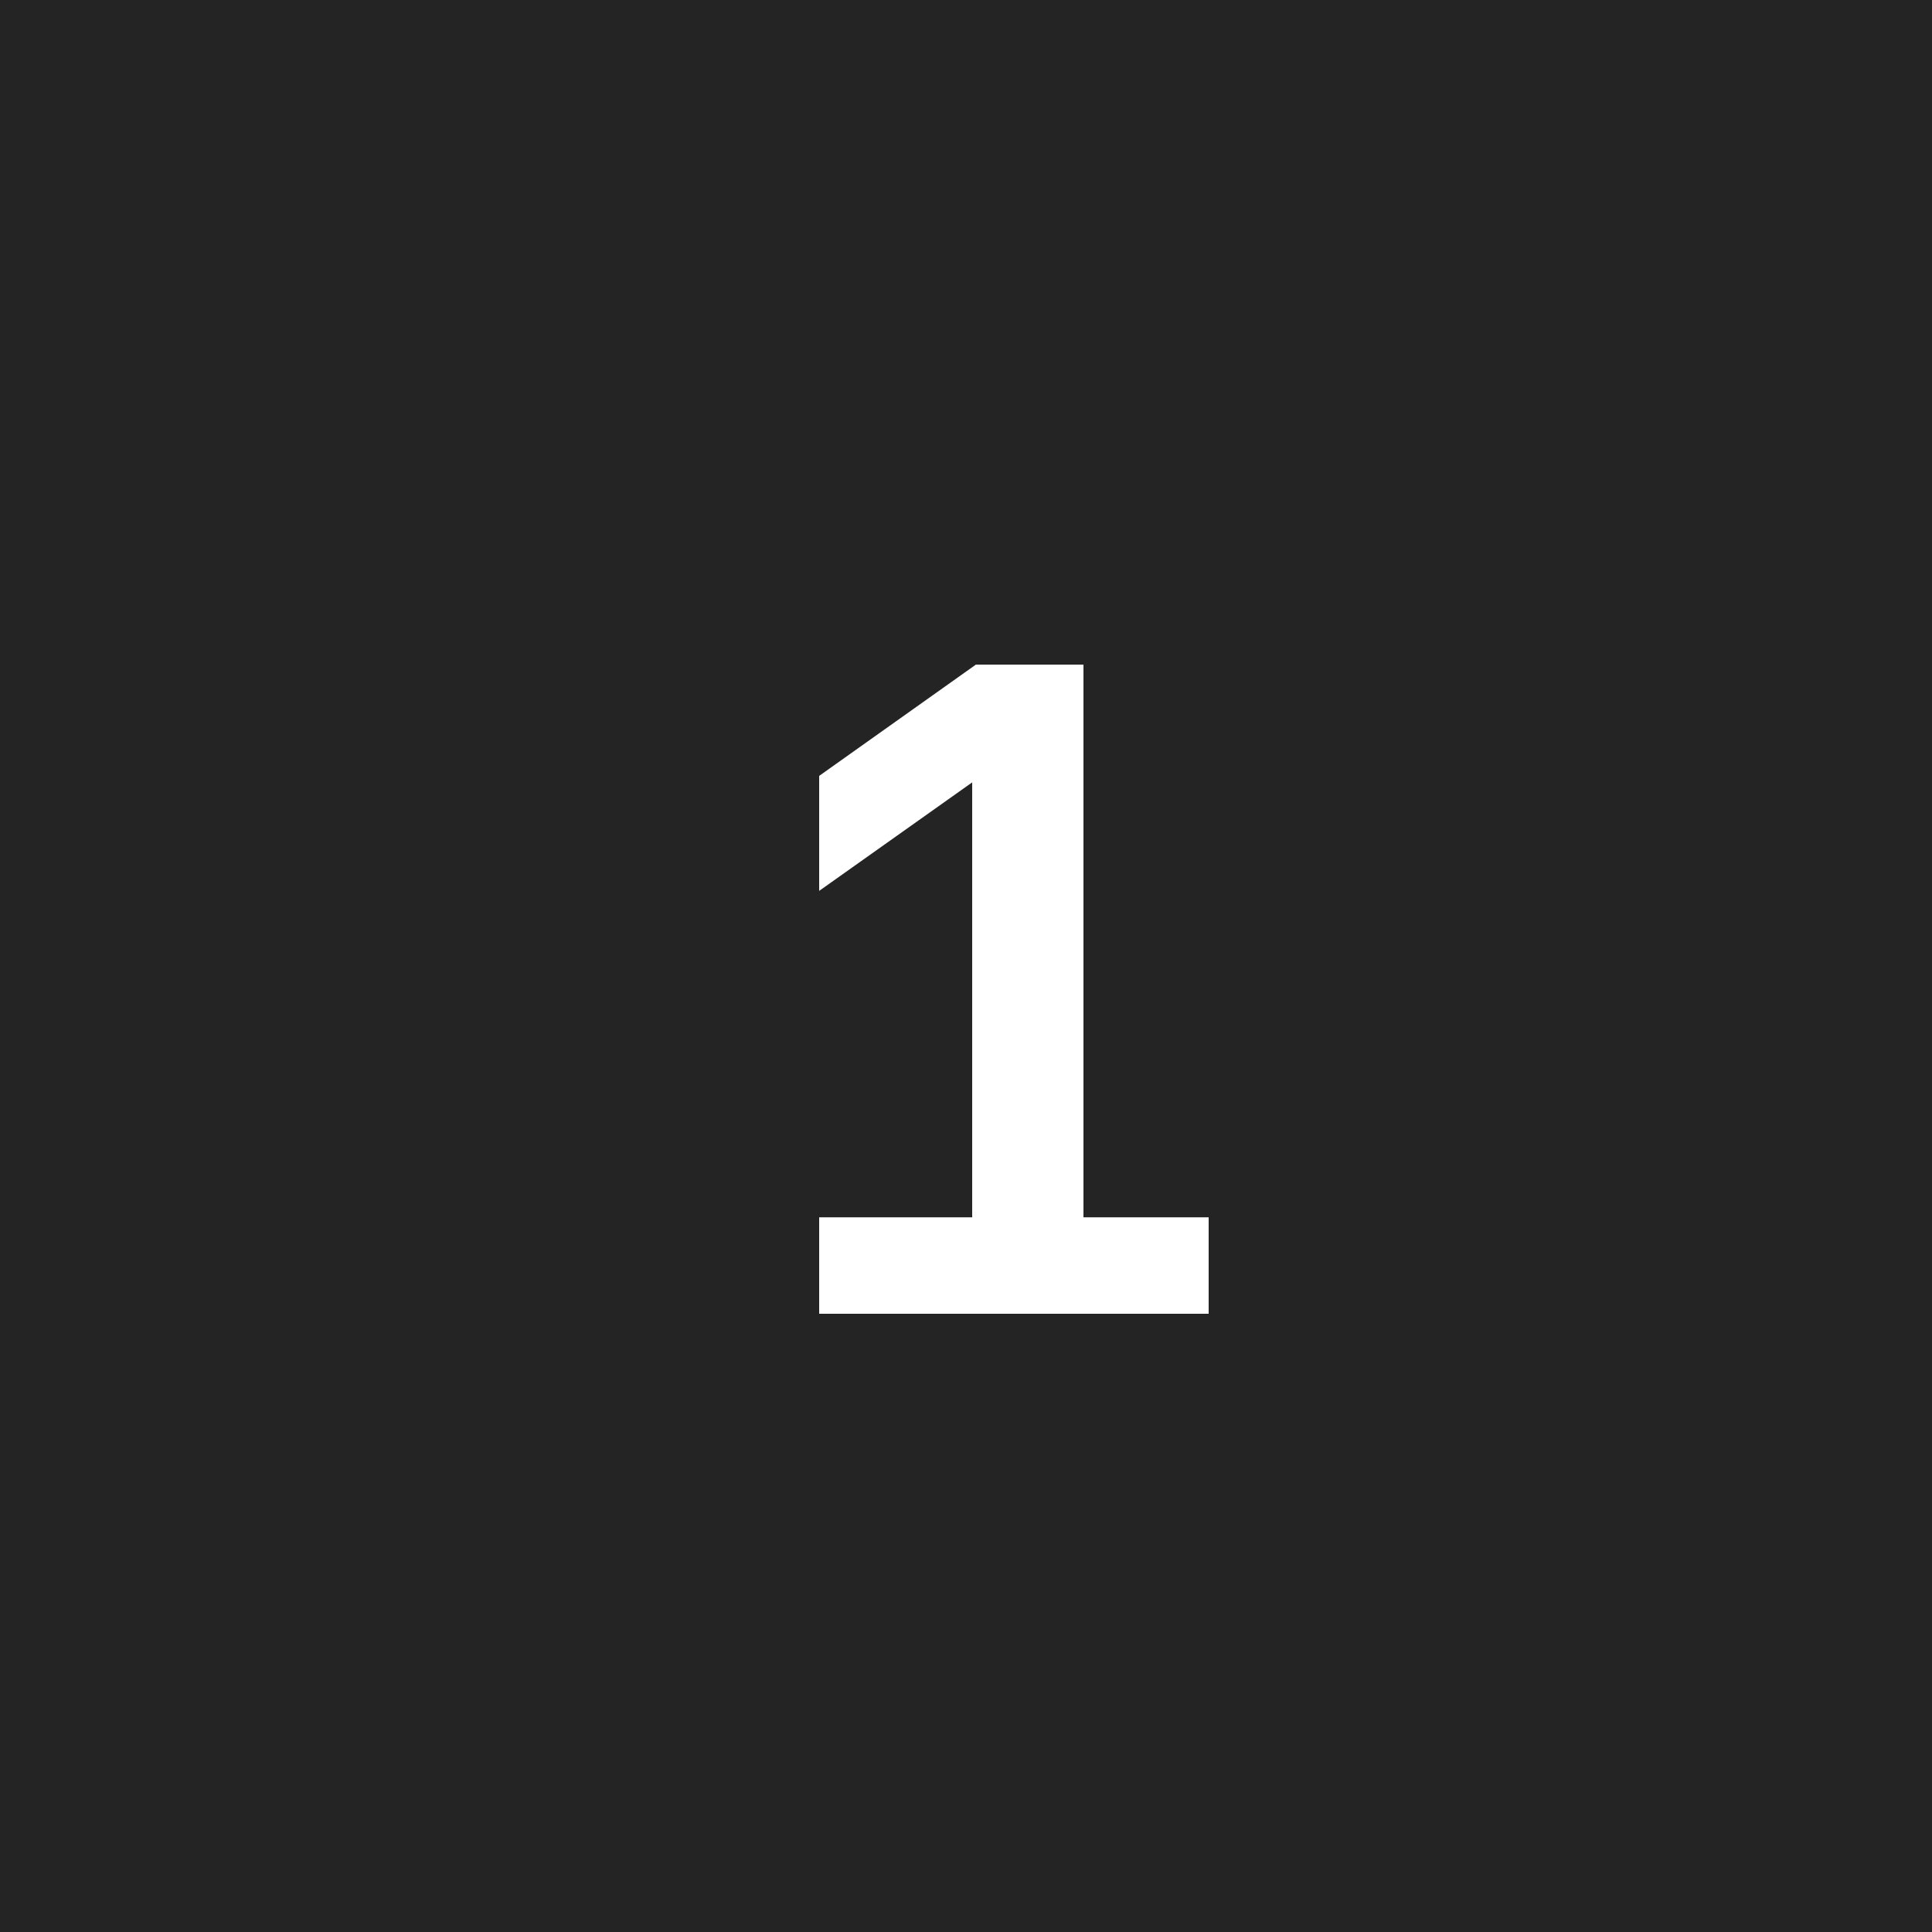 <?xml version="1.0" encoding="UTF-8"?> <svg xmlns="http://www.w3.org/2000/svg" width="25" height="25" viewBox="0 0 25 25" fill="none"><rect width="25" height="25" fill="#242424"></rect><path d="M10.6 15.752H12.58V10.124L10.6 11.528V10.04L12.628 8.6H14.02V15.752H15.64V17H10.6V15.752Z" fill="white"></path></svg> 